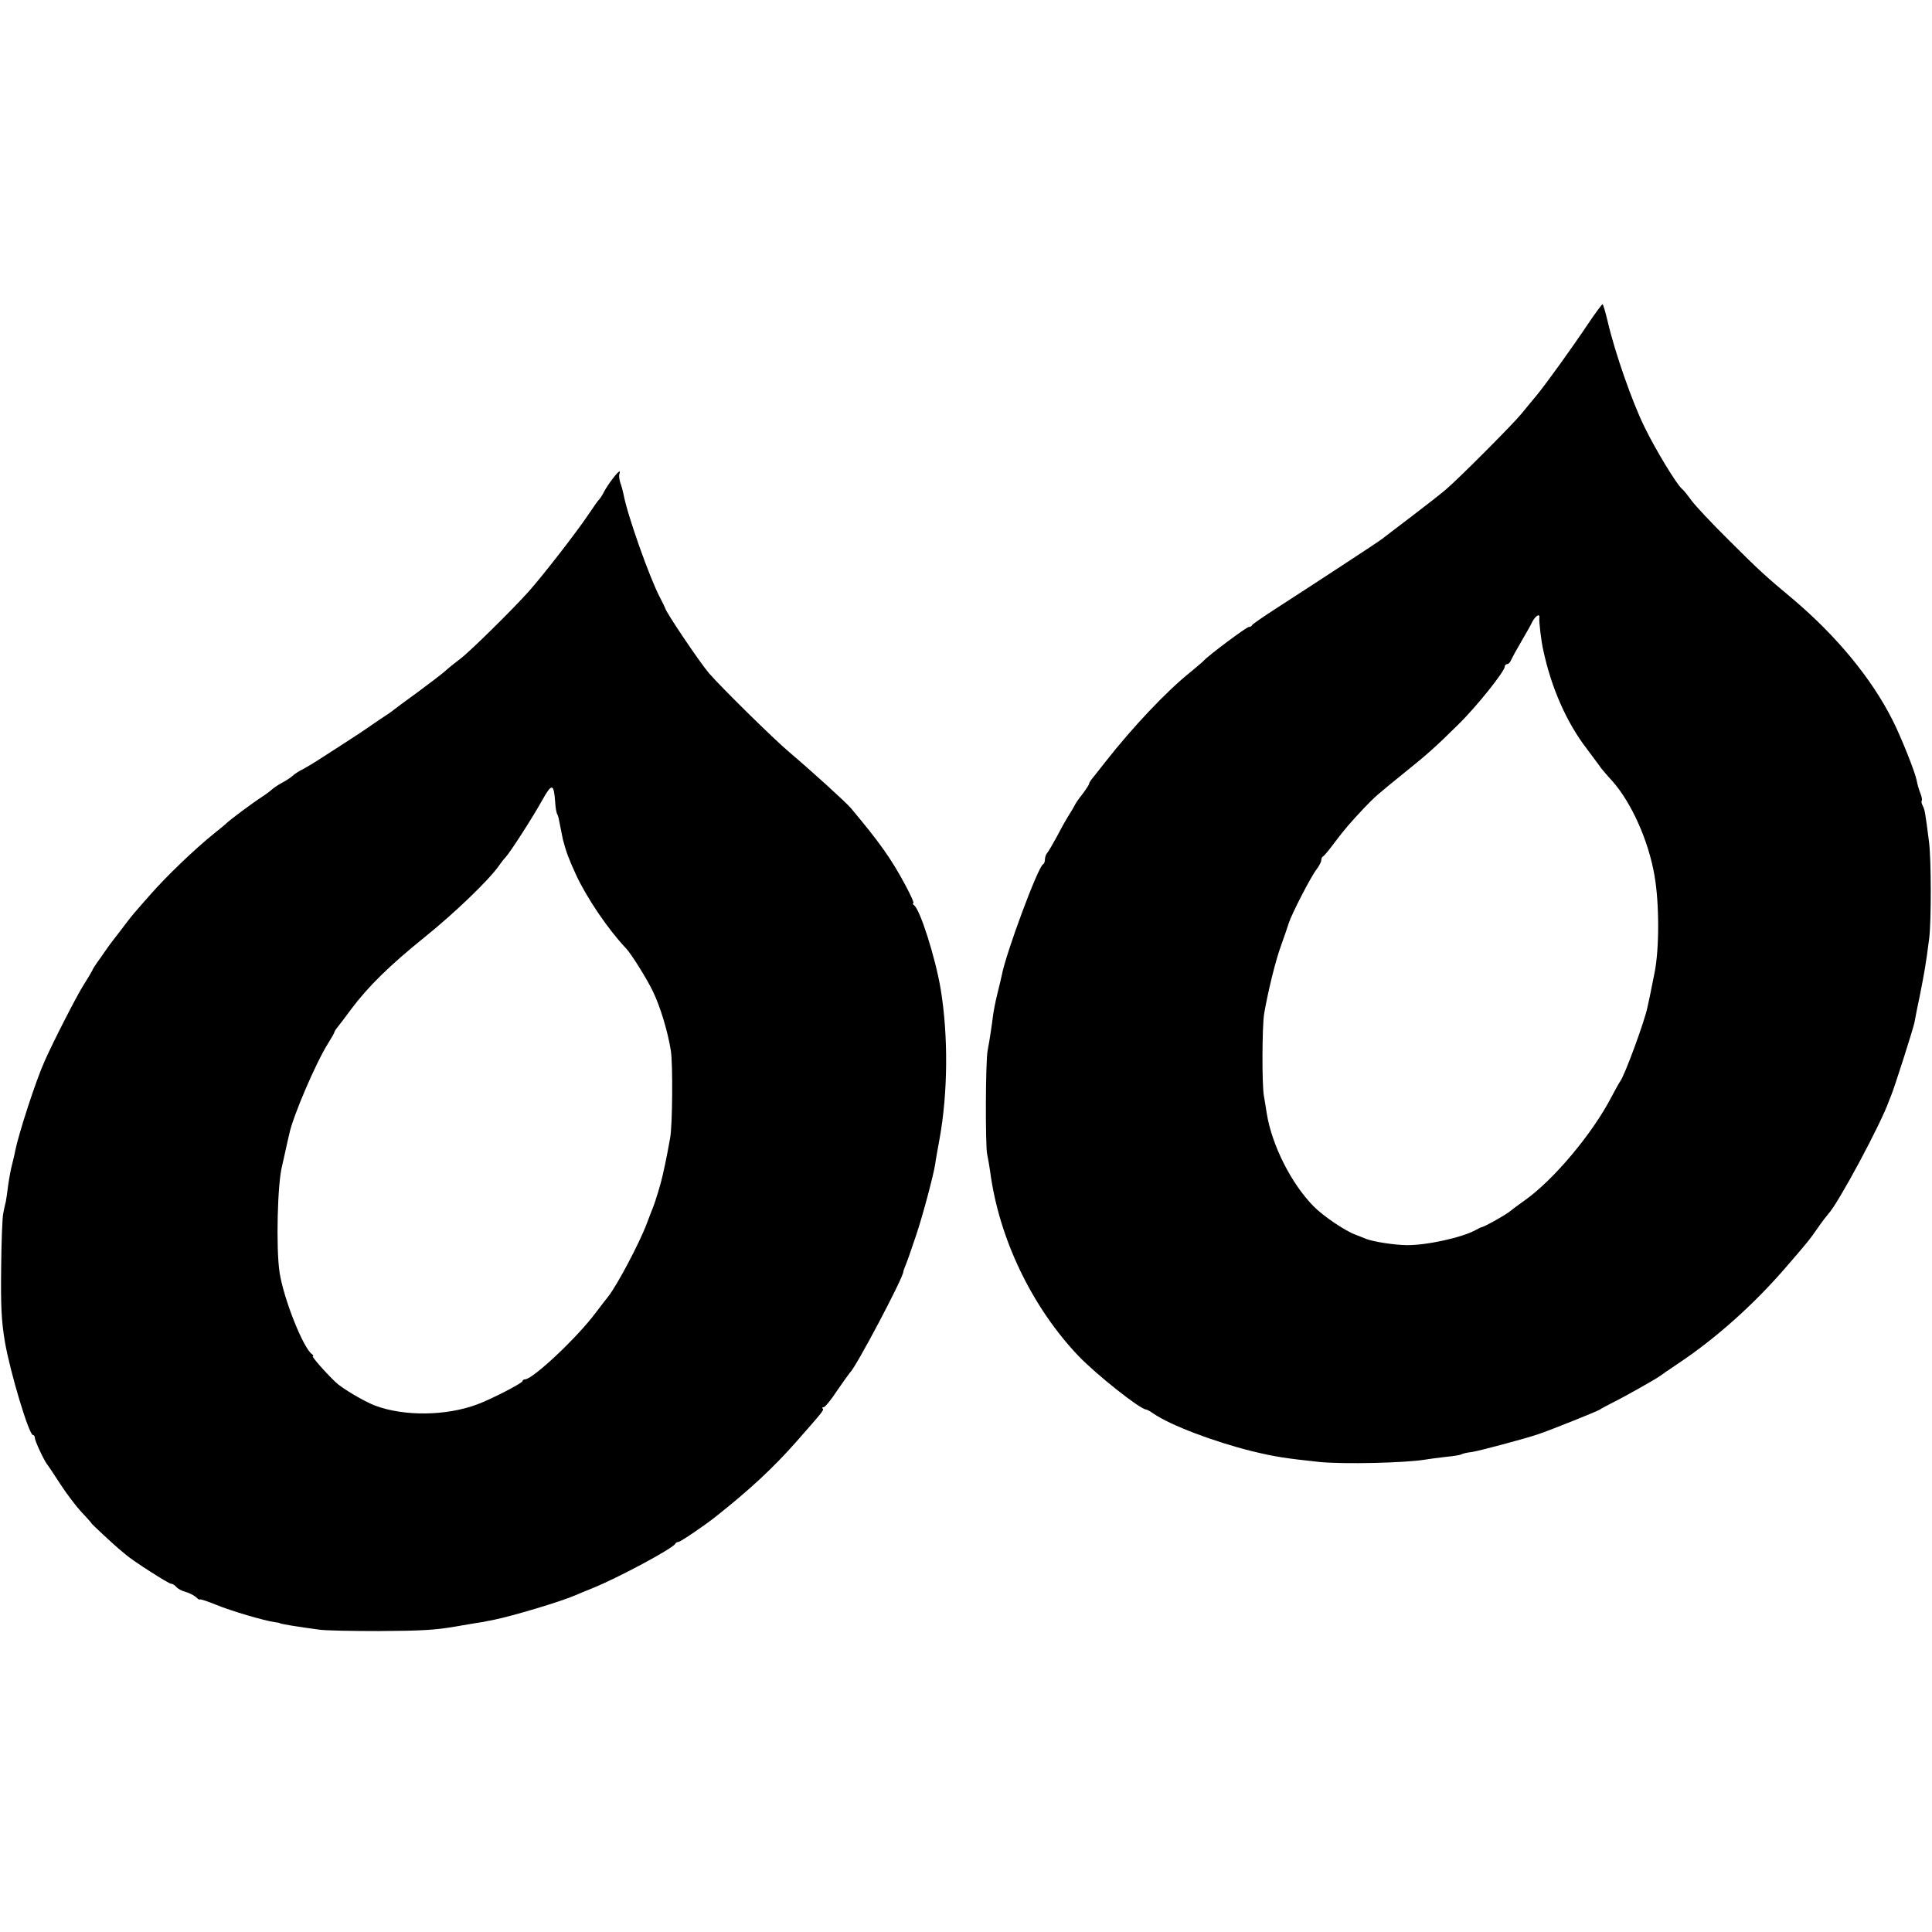 <?xml version="1.0" standalone="no"?>
<!DOCTYPE svg PUBLIC "-//W3C//DTD SVG 20010904//EN"
 "http://www.w3.org/TR/2001/REC-SVG-20010904/DTD/svg10.dtd">
<svg version="1.0" xmlns="http://www.w3.org/2000/svg"
 width="832pt" height="832pt" viewBox="0 0 832 832"
 preserveAspectRatio="xMidYMid meet">
<g transform="translate(0,832) scale(0.1,-0.1)"
fill="#000000" stroke="none">
<path d="M6840 6927 c-68 -102 -181 -259 -223 -310 -18 -21 -47 -57 -66 -80
-37 -45 -263 -272 -321 -322 -19 -17 -87 -70 -150 -118 -63 -48 -121 -92 -127
-97 -13 -11 -293 -194 -465 -305 -51 -33 -94 -63 -96 -67 -2 -5 -8 -8 -14 -8
-10 0 -172 -121 -193 -144 -5 -6 -32 -28 -58 -50 -103 -82 -249 -237 -366
-386 -28 -36 -55 -70 -61 -77 -5 -7 -10 -15 -10 -19 0 -3 -13 -23 -28 -43 -16
-20 -32 -43 -35 -51 -4 -8 -16 -28 -27 -45 -10 -16 -33 -57 -50 -90 -18 -33
-36 -64 -41 -69 -5 -6 -9 -18 -9 -27 0 -10 -4 -19 -8 -21 -21 -8 -160 -382
-178 -478 -2 -9 -10 -45 -19 -80 -9 -36 -17 -79 -19 -96 -4 -34 -14 -102 -23
-149 -9 -47 -10 -406 -2 -445 4 -19 10 -53 13 -75 38 -289 180 -584 381 -795
78 -81 266 -230 291 -230 3 0 18 -8 32 -18 73 -50 261 -121 422 -161 99 -24
143 -31 294 -47 104 -10 365 -4 451 10 17 3 57 8 90 12 33 3 64 8 68 11 5 3
25 8 45 10 29 4 232 58 287 77 46 15 260 101 265 106 3 3 28 16 55 30 53 26
183 100 200 112 6 5 42 29 80 55 160 106 325 253 460 409 98 113 107 124 143
176 18 26 38 52 45 60 42 43 229 392 262 488 1 3 5 12 8 20 14 32 95 287 101
315 3 17 14 73 25 125 18 92 24 123 39 240 9 73 9 340 -1 415 -16 126 -18 138
-27 155 -5 10 -7 20 -4 22 2 3 0 18 -7 34 -6 16 -13 40 -15 53 -7 37 -68 189
-103 258 -91 182 -244 366 -431 524 -115 96 -143 121 -276 254 -72 71 -144
148 -160 170 -16 22 -34 45 -41 50 -24 21 -114 169 -162 268 -53 108 -127 321
-157 450 -10 42 -20 77 -23 77 -3 -1 -31 -38 -61 -83z m-211 -1269 c-2 -12 8
-100 17 -138 34 -160 100 -311 187 -424 28 -38 57 -76 62 -84 6 -7 26 -32 47
-54 83 -93 157 -257 183 -409 21 -119 21 -317 0 -419 -3 -14 -7 -36 -10 -50
-3 -14 -7 -36 -10 -50 -3 -14 -8 -36 -11 -50 -12 -59 -98 -293 -117 -317 -5
-7 -22 -38 -38 -68 -82 -158 -250 -358 -374 -445 -19 -14 -46 -33 -58 -43 -19
-17 -114 -70 -127 -72 -3 0 -14 -6 -25 -12 -60 -33 -216 -67 -300 -65 -53 1
-136 14 -170 26 -11 5 -33 13 -48 19 -46 17 -140 81 -181 123 -96 98 -179 263
-201 400 -3 22 -9 55 -12 74 -9 46 -8 303 1 355 17 98 49 228 72 291 14 38 29
83 34 99 13 40 96 202 121 233 10 14 19 30 19 38 0 7 3 14 8 16 4 2 26 28 48
58 47 62 67 85 128 150 48 50 55 56 171 150 105 84 144 120 235 210 78 76 200
229 200 249 0 6 5 11 10 11 6 0 14 8 17 17 4 9 23 44 43 78 19 33 42 72 49 88
15 27 34 37 30 15z"/>
<path d="M2638 6258 c-14 -18 -31 -44 -38 -58 -7 -14 -16 -27 -19 -30 -4 -3
-26 -34 -50 -70 -49 -73 -191 -256 -254 -327 -64 -72 -255 -261 -296 -291 -20
-15 -49 -38 -64 -52 -16 -14 -70 -55 -120 -92 -51 -37 -97 -71 -103 -76 -5 -5
-30 -22 -55 -38 -24 -16 -48 -33 -54 -37 -5 -4 -53 -36 -106 -70 -53 -34 -105
-68 -115 -74 -11 -7 -35 -22 -55 -33 -21 -10 -43 -25 -50 -32 -8 -7 -26 -19
-41 -27 -15 -8 -36 -21 -46 -30 -10 -9 -25 -20 -34 -26 -51 -33 -148 -105
-168 -125 -3 -3 -25 -21 -50 -41 -83 -67 -204 -183 -272 -261 -70 -79 -81 -92
-108 -128 -14 -18 -36 -48 -50 -65 -14 -18 -32 -43 -40 -55 -8 -12 -22 -32
-31 -44 -8 -11 -19 -28 -22 -36 -4 -8 -20 -35 -36 -60 -29 -45 -131 -244 -169
-330 -39 -87 -112 -313 -127 -388 -1 -9 -8 -35 -13 -57 -6 -22 -13 -62 -17
-90 -3 -27 -8 -59 -10 -70 -3 -11 -8 -33 -11 -50 -4 -16 -8 -122 -9 -235 -2
-164 1 -228 16 -318 23 -133 104 -402 121 -402 5 0 8 -6 8 -12 0 -12 36 -90
52 -113 5 -5 30 -44 57 -85 27 -42 69 -97 93 -123 25 -26 43 -47 42 -47 -3 0
95 -91 119 -111 10 -8 23 -19 30 -25 28 -25 183 -124 193 -124 6 0 17 -6 23
-14 7 -8 24 -17 39 -21 15 -4 35 -14 45 -22 9 -9 17 -14 17 -11 0 3 32 -7 71
-23 66 -27 205 -68 254 -75 11 -1 20 -3 20 -4 0 -3 79 -16 170 -28 28 -4 142
-6 255 -6 182 1 242 4 329 19 13 2 45 8 70 12 25 4 48 8 51 8 3 1 23 5 45 9
83 17 284 77 350 105 11 5 45 19 75 31 110 44 350 173 358 192 2 4 8 8 14 8 8
0 110 69 158 107 148 117 248 210 348 323 117 133 121 138 115 144 -4 3 -2 6
4 6 6 0 33 33 59 73 27 39 52 74 55 77 24 20 229 408 229 433 0 3 5 18 12 34
6 15 12 33 14 38 2 6 15 44 29 85 27 79 74 255 82 305 2 17 11 66 19 110 36
198 38 444 5 645 -23 137 -89 344 -115 362 -6 4 -7 8 -3 8 5 0 -11 35 -34 78
-62 116 -112 185 -234 331 -22 26 -165 156 -265 241 -68 57 -293 279 -347 341
-40 47 -185 262 -188 279 -1 3 -11 24 -23 47 -46 88 -141 357 -157 445 -3 15
-9 37 -14 50 -4 13 -6 29 -4 36 8 21 -4 13 -29 -20z m-247 -1394 c1 -21 5 -43
8 -49 3 -5 6 -14 7 -20 6 -31 16 -81 18 -90 14 -53 24 -81 57 -153 46 -99 138
-235 215 -316 22 -23 91 -133 116 -186 32 -66 64 -173 77 -255 9 -57 7 -322
-3 -375 -8 -47 -16 -85 -21 -110 -3 -14 -8 -36 -11 -50 -6 -30 -32 -117 -44
-145 -4 -11 -16 -40 -25 -65 -32 -85 -129 -268 -167 -315 -4 -5 -29 -37 -54
-70 -81 -108 -270 -285 -303 -285 -6 0 -11 -4 -11 -8 0 -8 -137 -79 -195 -100
-134 -50 -315 -52 -440 -5 -47 18 -142 74 -170 101 -47 45 -105 112 -98 112 4
0 3 4 -3 8 -38 26 -122 237 -140 352 -16 106 -9 387 11 460 2 8 6 26 9 40 3
14 8 36 11 50 3 14 8 35 11 48 16 76 115 307 167 389 15 24 27 45 27 48 0 2 6
13 14 22 8 10 35 45 59 78 72 96 164 187 318 311 129 104 275 245 317 305 9
13 22 30 29 37 19 20 116 170 158 246 42 75 50 73 56 -10z"/>
</g>
</svg>
